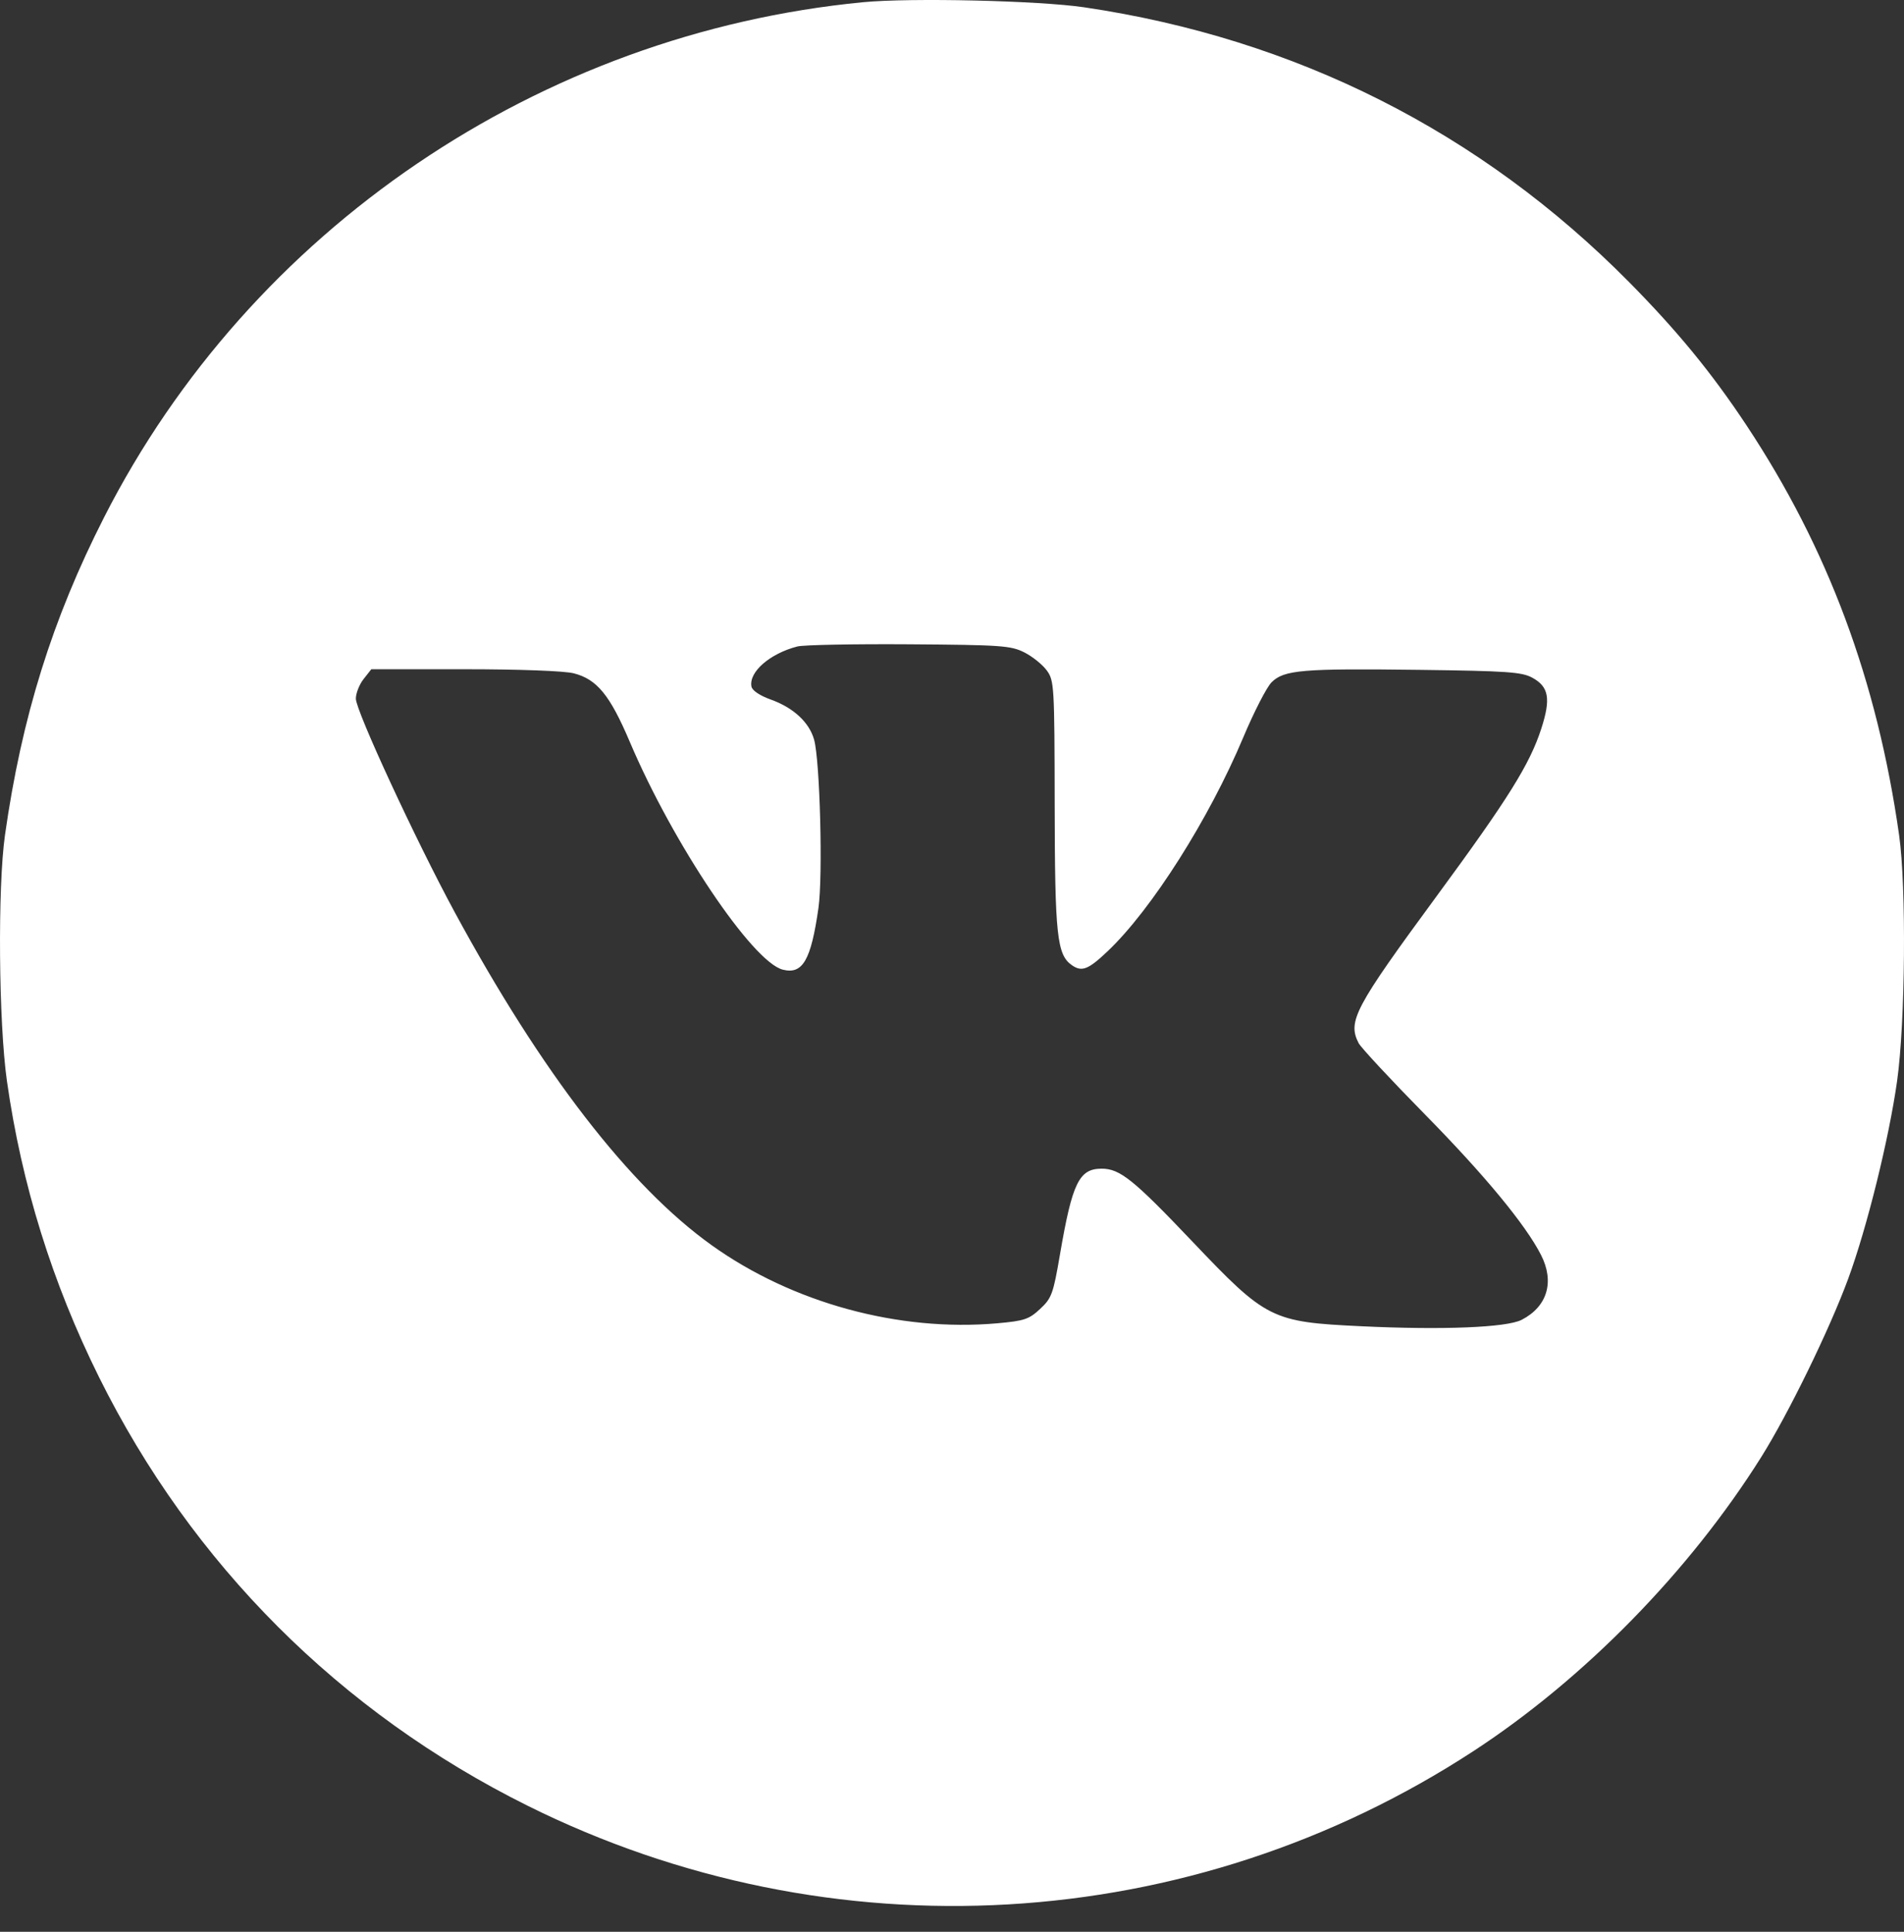 <?xml version="1.0" encoding="UTF-8"?> <svg xmlns="http://www.w3.org/2000/svg" width="70" height="71" viewBox="0 0 70 71" fill="none"><rect x="0" y="0" width="70" height="71" fill="#333333" stroke="none"/> <path fill-rule="evenodd" clip-rule="evenodd" d="M31.732 0.081C19.836 1.23 9.212 8.437 3.828 19.011C1.923 22.751 0.798 26.357 0.183 30.692C-0.09 32.615 -0.05 37.59 0.255 39.733C0.797 43.541 1.92 47.148 3.64 50.614C7.053 57.489 12.505 62.941 19.395 66.366C30.563 71.92 43.762 71.156 54.179 64.354C58.252 61.694 62.112 57.751 64.747 53.559C65.748 51.965 67.261 48.867 67.947 47.002C68.639 45.123 69.446 41.861 69.746 39.733C70.049 37.578 70.09 32.592 69.82 30.692C69.011 25.004 67.207 20.161 64.213 15.638C62.939 13.714 61.667 12.162 59.895 10.37C54.431 4.844 47.635 1.417 39.864 0.269C38.188 0.021 33.479 -0.087 31.732 0.081ZM37.663 23.98C37.96 24.131 38.33 24.429 38.485 24.642C38.757 25.014 38.768 25.204 38.775 29.573C38.782 34.377 38.858 35.089 39.404 35.472C39.774 35.731 40.009 35.639 40.73 34.954C42.343 33.421 44.451 30.097 45.709 27.1C46.101 26.168 46.568 25.258 46.748 25.078C47.205 24.621 47.874 24.565 52.196 24.62C55.408 24.661 55.949 24.698 56.334 24.908C56.943 25.24 57.021 25.678 56.667 26.775C56.244 28.087 55.452 29.354 52.822 32.931C49.802 37.038 49.537 37.537 49.949 38.338C50.034 38.503 51.134 39.685 52.394 40.966C54.586 43.194 56.088 45.013 56.655 46.124C57.159 47.112 56.889 48.02 55.944 48.508C55.395 48.792 53.041 48.887 50.06 48.745C46.741 48.588 46.563 48.498 43.824 45.617C41.67 43.352 41.172 42.953 40.504 42.953C39.673 42.953 39.422 43.468 38.97 46.103C38.721 47.558 38.665 47.712 38.24 48.108C37.83 48.49 37.657 48.548 36.664 48.636C33.044 48.956 29.13 47.887 26.165 45.767C23.136 43.601 19.909 39.42 16.713 33.519C15.285 30.881 13.083 26.126 13.083 25.678C13.083 25.48 13.211 25.156 13.367 24.958L13.651 24.597H17.074C19.093 24.597 20.74 24.658 21.09 24.746C21.945 24.962 22.424 25.546 23.155 27.268C24.745 31.012 27.666 35.36 28.781 35.639C29.51 35.822 29.816 35.293 30.09 33.372C30.256 32.211 30.147 27.97 29.931 27.188C29.755 26.552 29.172 26.011 28.344 25.714C27.939 25.569 27.655 25.38 27.627 25.234C27.524 24.7 28.302 24.021 29.316 23.76C29.542 23.702 31.391 23.666 33.425 23.68C36.823 23.704 37.168 23.729 37.663 23.98Z" fill="white"></path> </svg> 